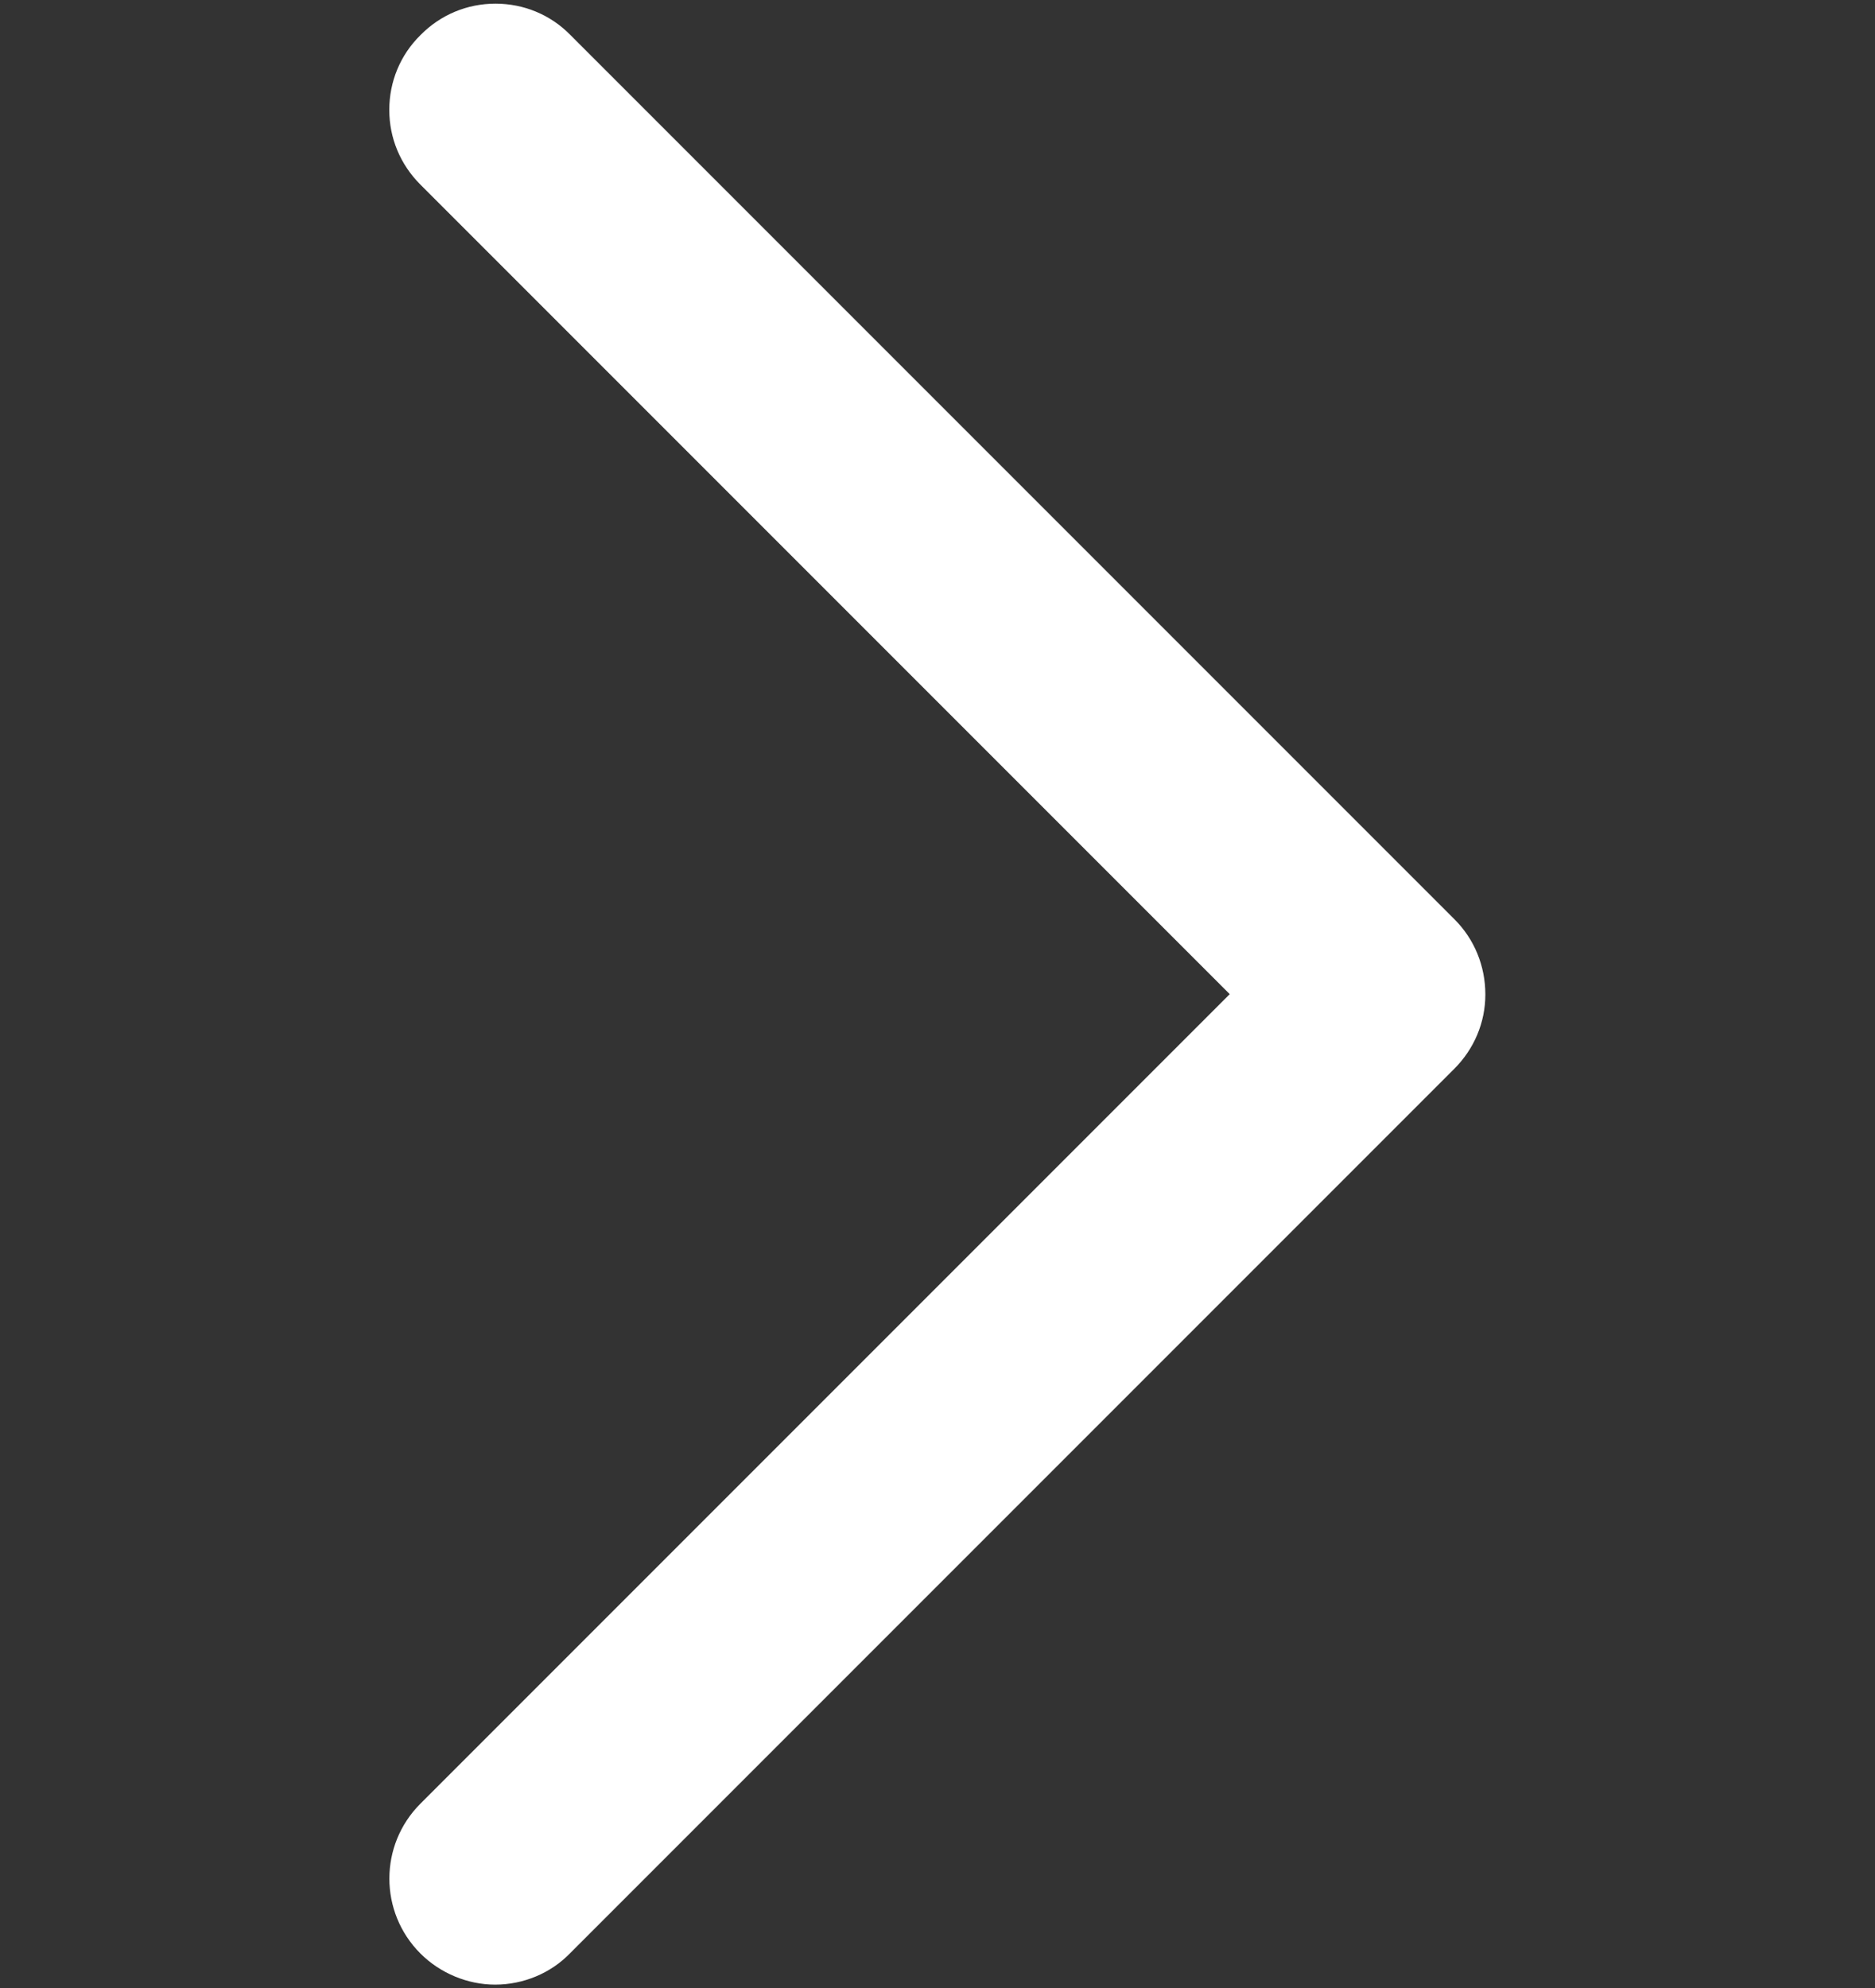 <?xml version="1.0" encoding="utf-8"?>
<!-- Generator: Adobe Illustrator 22.0.1, SVG Export Plug-In . SVG Version: 6.00 Build 0)  -->
<svg version="1.1" id="Capa_1" xmlns="http://www.w3.org/2000/svg" xmlns:xlink="http://www.w3.org/1999/xlink" x="0px" y="0px"
	 viewBox="0 0 512 542.8" style="enable-background:new 0 0 512 542.8;" xml:space="preserve">
<rect x="0" y="0" width="512" height="542.8" fill="#333333" stroke="none"/>
<style type="text/css">
	.st0{fill:#FFFFFF;}
</style>
<g>
	<path class="st0" d="M135.2,541.8c-7.5,0-15-3.1-20.4-8.5c-11.3-11.3-11.3-29.6,0-40.9l221-221l-221-221
		c-5.5-5.5-8.5-12.7-8.5-20.4s3-15,8.5-20.4C120.3,4,127.6,1,135.3,1c7.7,0,15,3,20.4,8.5L397.2,251c5.4,5.4,8.4,12.7,8.4,20.5
		c0,7.7-3.1,14.9-8.5,20.3L155.7,533.2C150.4,538.7,142.9,541.8,135.2,541.8z"/>
</g>
</svg>
